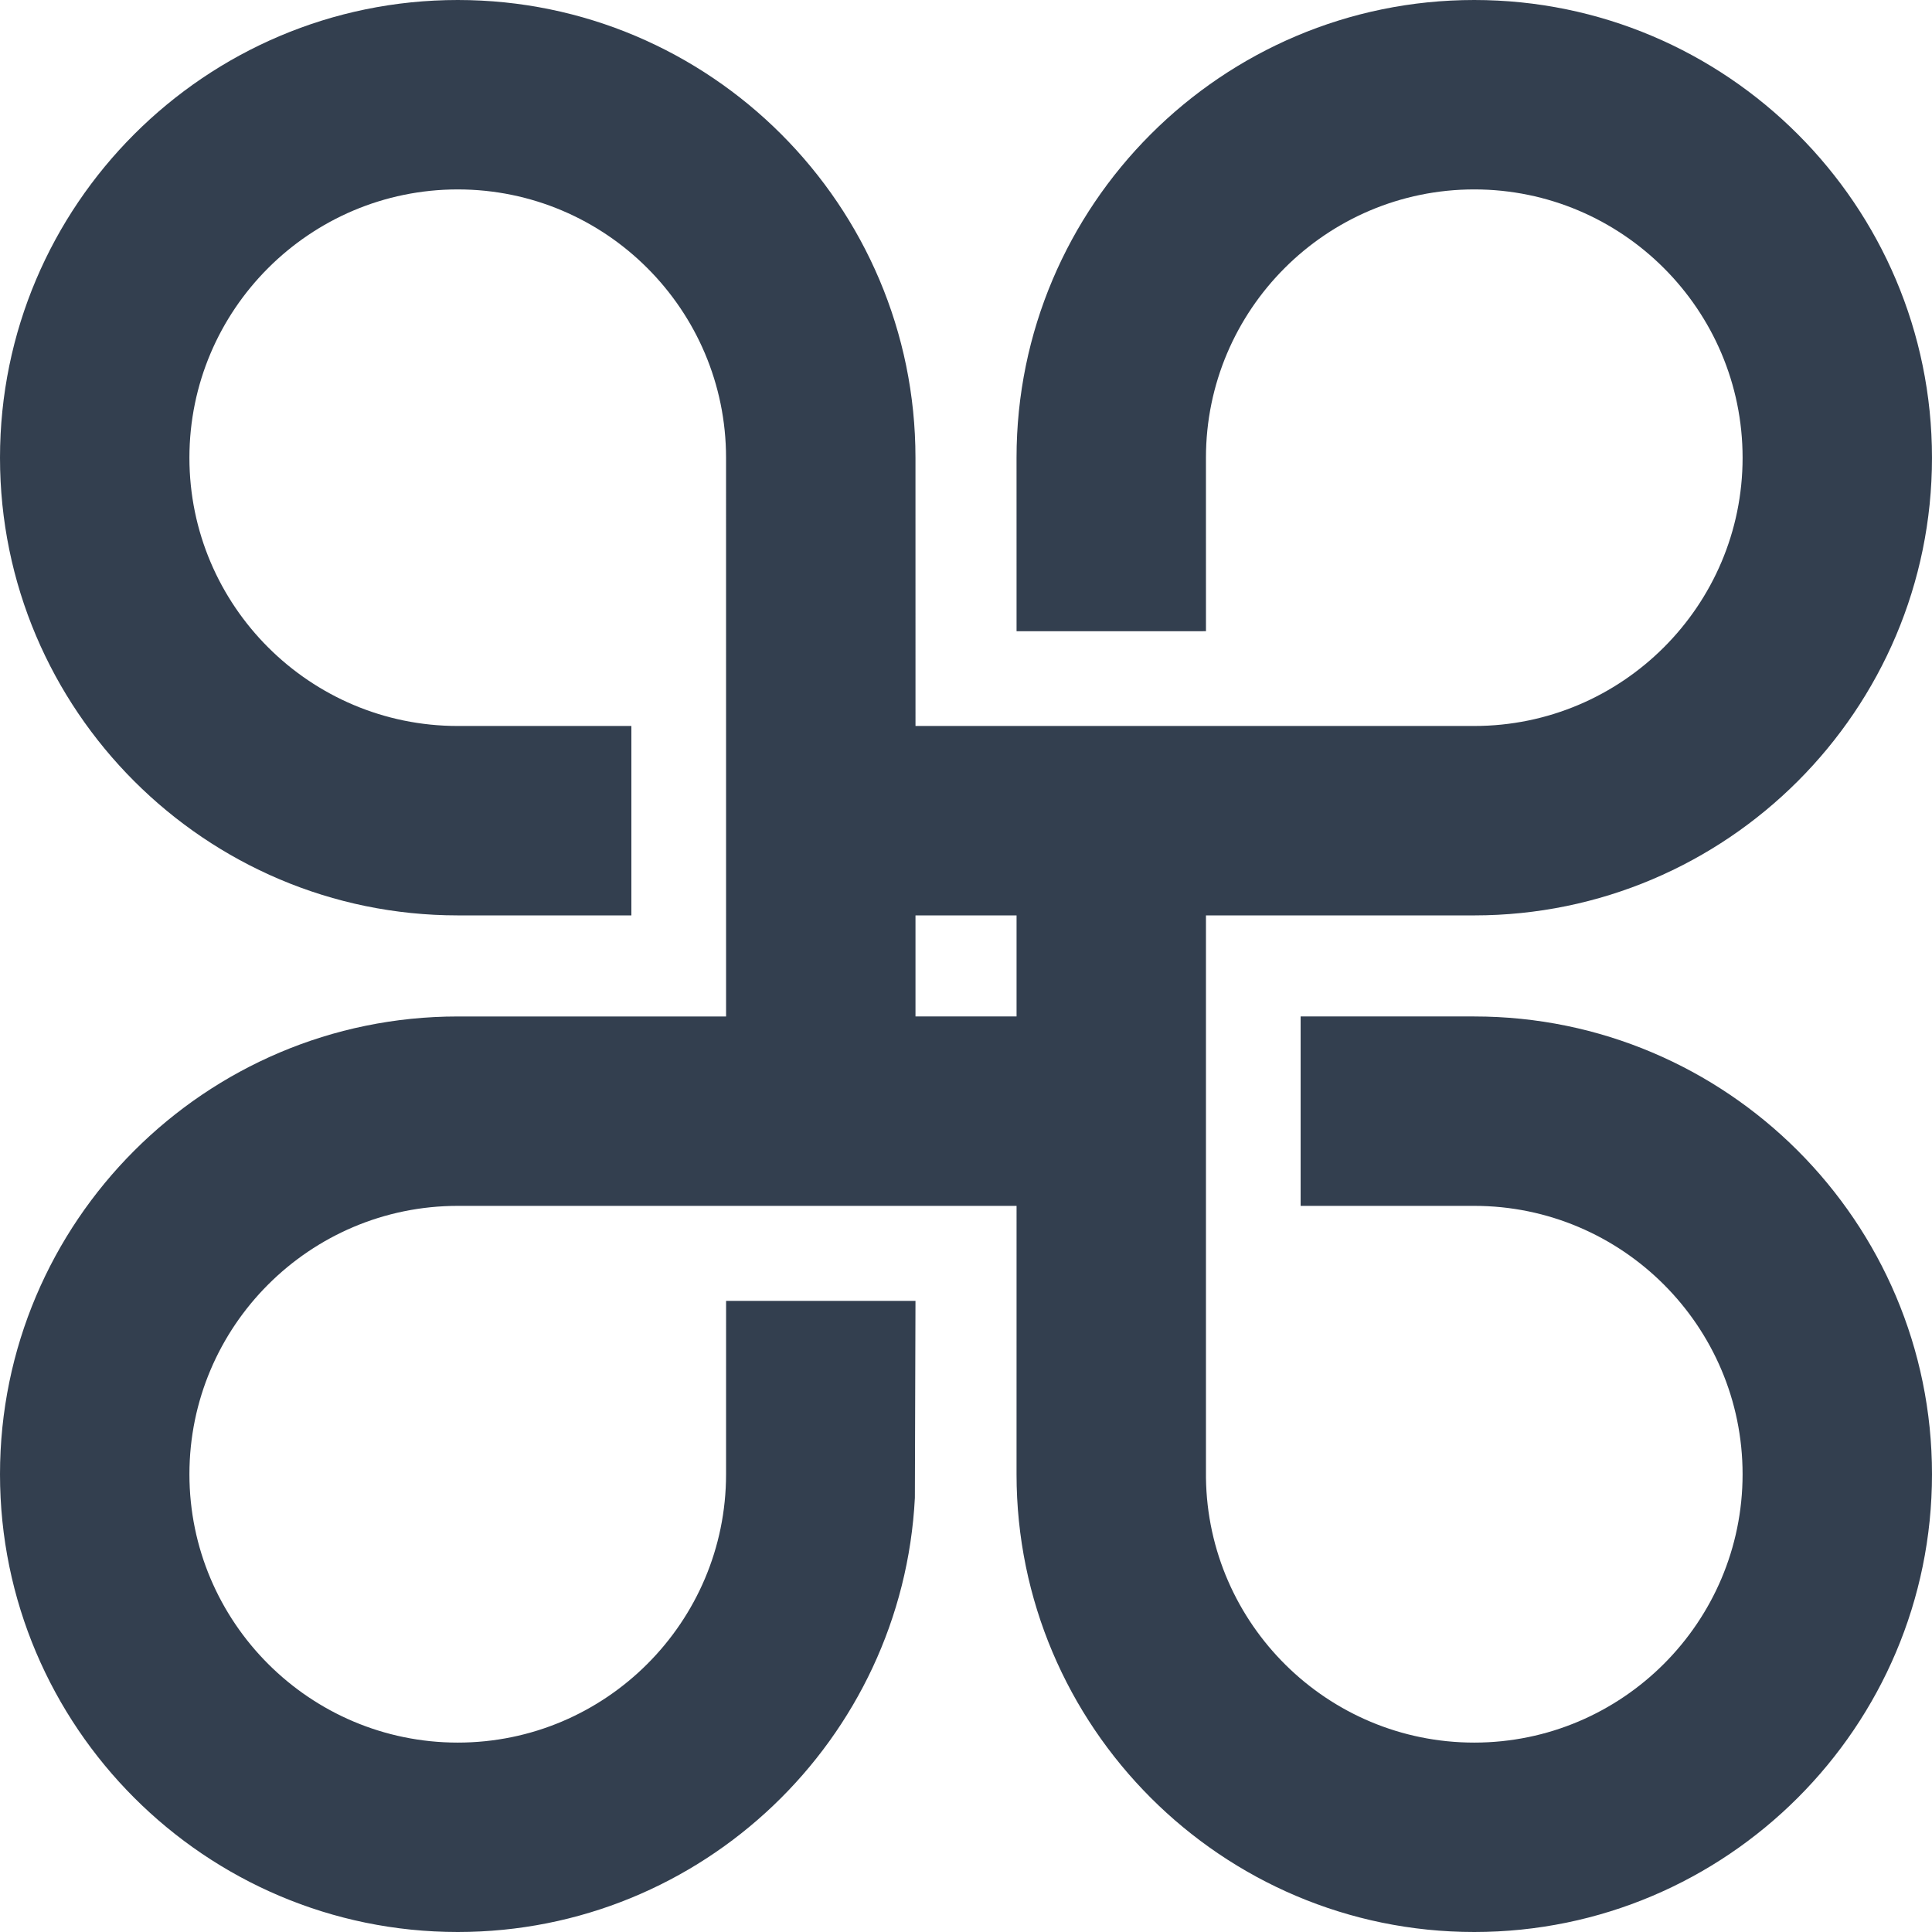 <?xml version="1.0" encoding="utf-8"?>
<!-- Generator: Adobe Illustrator 16.0.0, SVG Export Plug-In . SVG Version: 6.00 Build 0)  -->
<!DOCTYPE svg PUBLIC "-//W3C//DTD SVG 1.1//EN" "http://www.w3.org/Graphics/SVG/1.1/DTD/svg11.dtd">
<svg version="1.1" id="Layer_1" xmlns="http://www.w3.org/2000/svg" xmlns:xlink="http://www.w3.org/1999/xlink" x="0px" y="0px"
	 width="228px" height="228px" viewBox="0 0 228 228" enable-background="new 0 0 228 228" xml:space="preserve">
<path fill="#333F4F" d="M173.978,119.955H153.49v22.353h20.487c17.46,0,31.67,14.21,31.67,31.67s-14.21,31.67-31.67,31.67
	c-17.314,0-31.425-13.971-31.658-31.236v-66.384h31.658c29.789,0,54.022-24.227,54.022-54.005C228,24.233,203.767,0,173.978,0
	c-29.783,0-54.014,24.233-54.014,54.025l0.003,20.47l22.353-0.006l-0.003-20.467c0-17.462,14.207-31.669,31.661-31.669
	c17.46,0,31.67,14.208,31.67,31.669c0,17.45-14.21,31.652-31.67,31.652h-65.938l-0.003-31.652C108.036,24.233,83.806,0,54.022,0
	C24.233,0,0,24.233,0,54.022c0,29.778,24.233,54.005,54.022,54.005H74.51V85.675H54.022c-17.462,0-31.669-14.202-31.669-31.652
	c0-17.462,14.208-31.669,31.669-31.669c17.456,0,31.661,14.208,31.661,31.669l0.003,65.933H54.022
	C24.233,119.955,0,144.188,0,173.978S24.233,228,54.022,228c28.854,0,52.49-22.743,53.945-51.243l0.071-23.237H85.687l-0.003,20.458
	c0,17.46-14.205,31.67-31.661,31.67c-17.462,0-31.669-14.21-31.669-31.67s14.208-31.67,31.669-31.67h65.944l-0.003,31.67
	c0,29.789,24.23,54.022,54.014,54.022C203.767,228,228,203.767,228,173.978S203.767,119.955,173.978,119.955z M108.039,119.955
	v-11.928h11.928v11.928H108.039z"/>
</svg>
